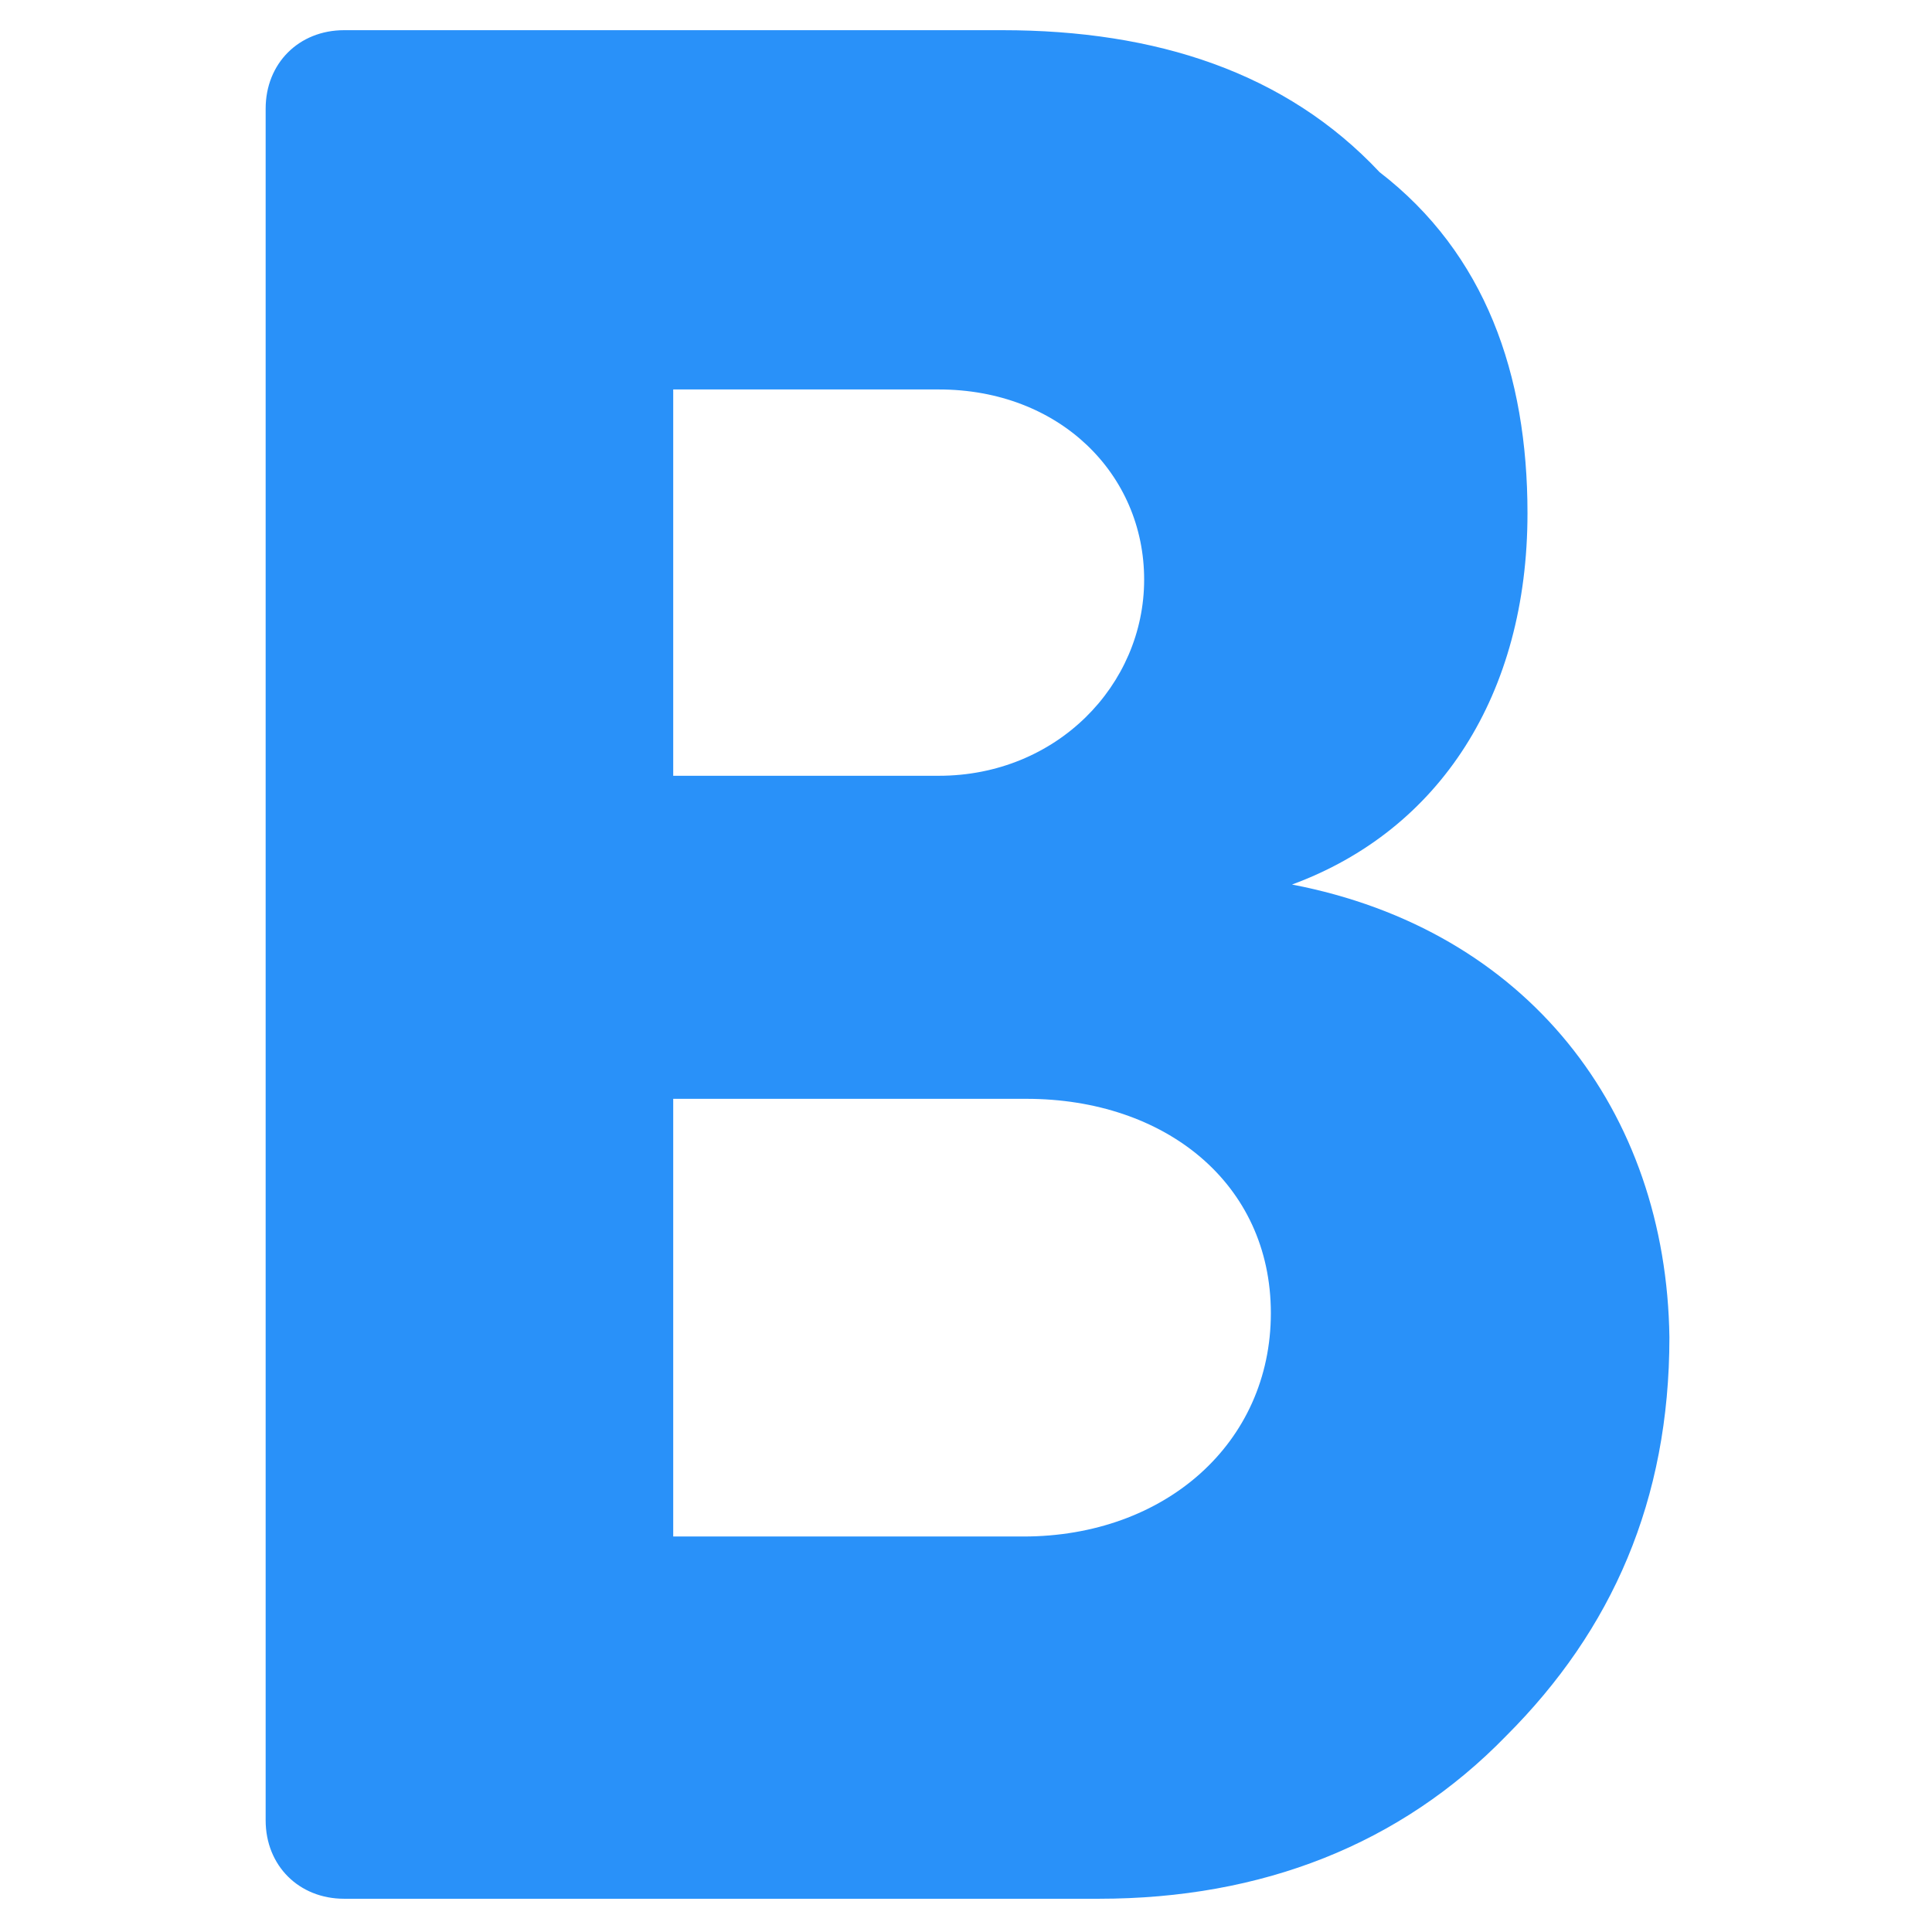 <svg xmlns="http://www.w3.org/2000/svg" width="24" height="24" viewBox="0 0 24 24" fill="none"><path d="M16.05 10.988C17.887 10.312 18.975 8.625 18.975 6.375C18.975 4.65 18.45 3.15 17.137 2.138C15.975 0.9 14.363 0.375 12.45 0.375H4.275C3.713 0.375 3.3 0.787 3.3 1.35V22.613C3.3 23.175 3.713 23.587 4.275 23.587H13.65C15.675 23.587 17.4 22.913 18.712 21.562C20.025 20.25 20.738 18.637 20.738 16.613C20.7 13.8 18.975 11.55 16.05 10.988ZM8.363 4.838H11.662C13.162 4.838 14.213 5.888 14.213 7.2C14.213 8.512 13.125 9.637 11.662 9.637H8.363V4.838V4.838ZM12.713 19.087H8.363V13.65H12.75C14.475 13.65 15.787 14.7 15.787 16.312C15.787 17.925 14.475 19.087 12.713 19.087Z" fill="#2991F9"></path></svg>